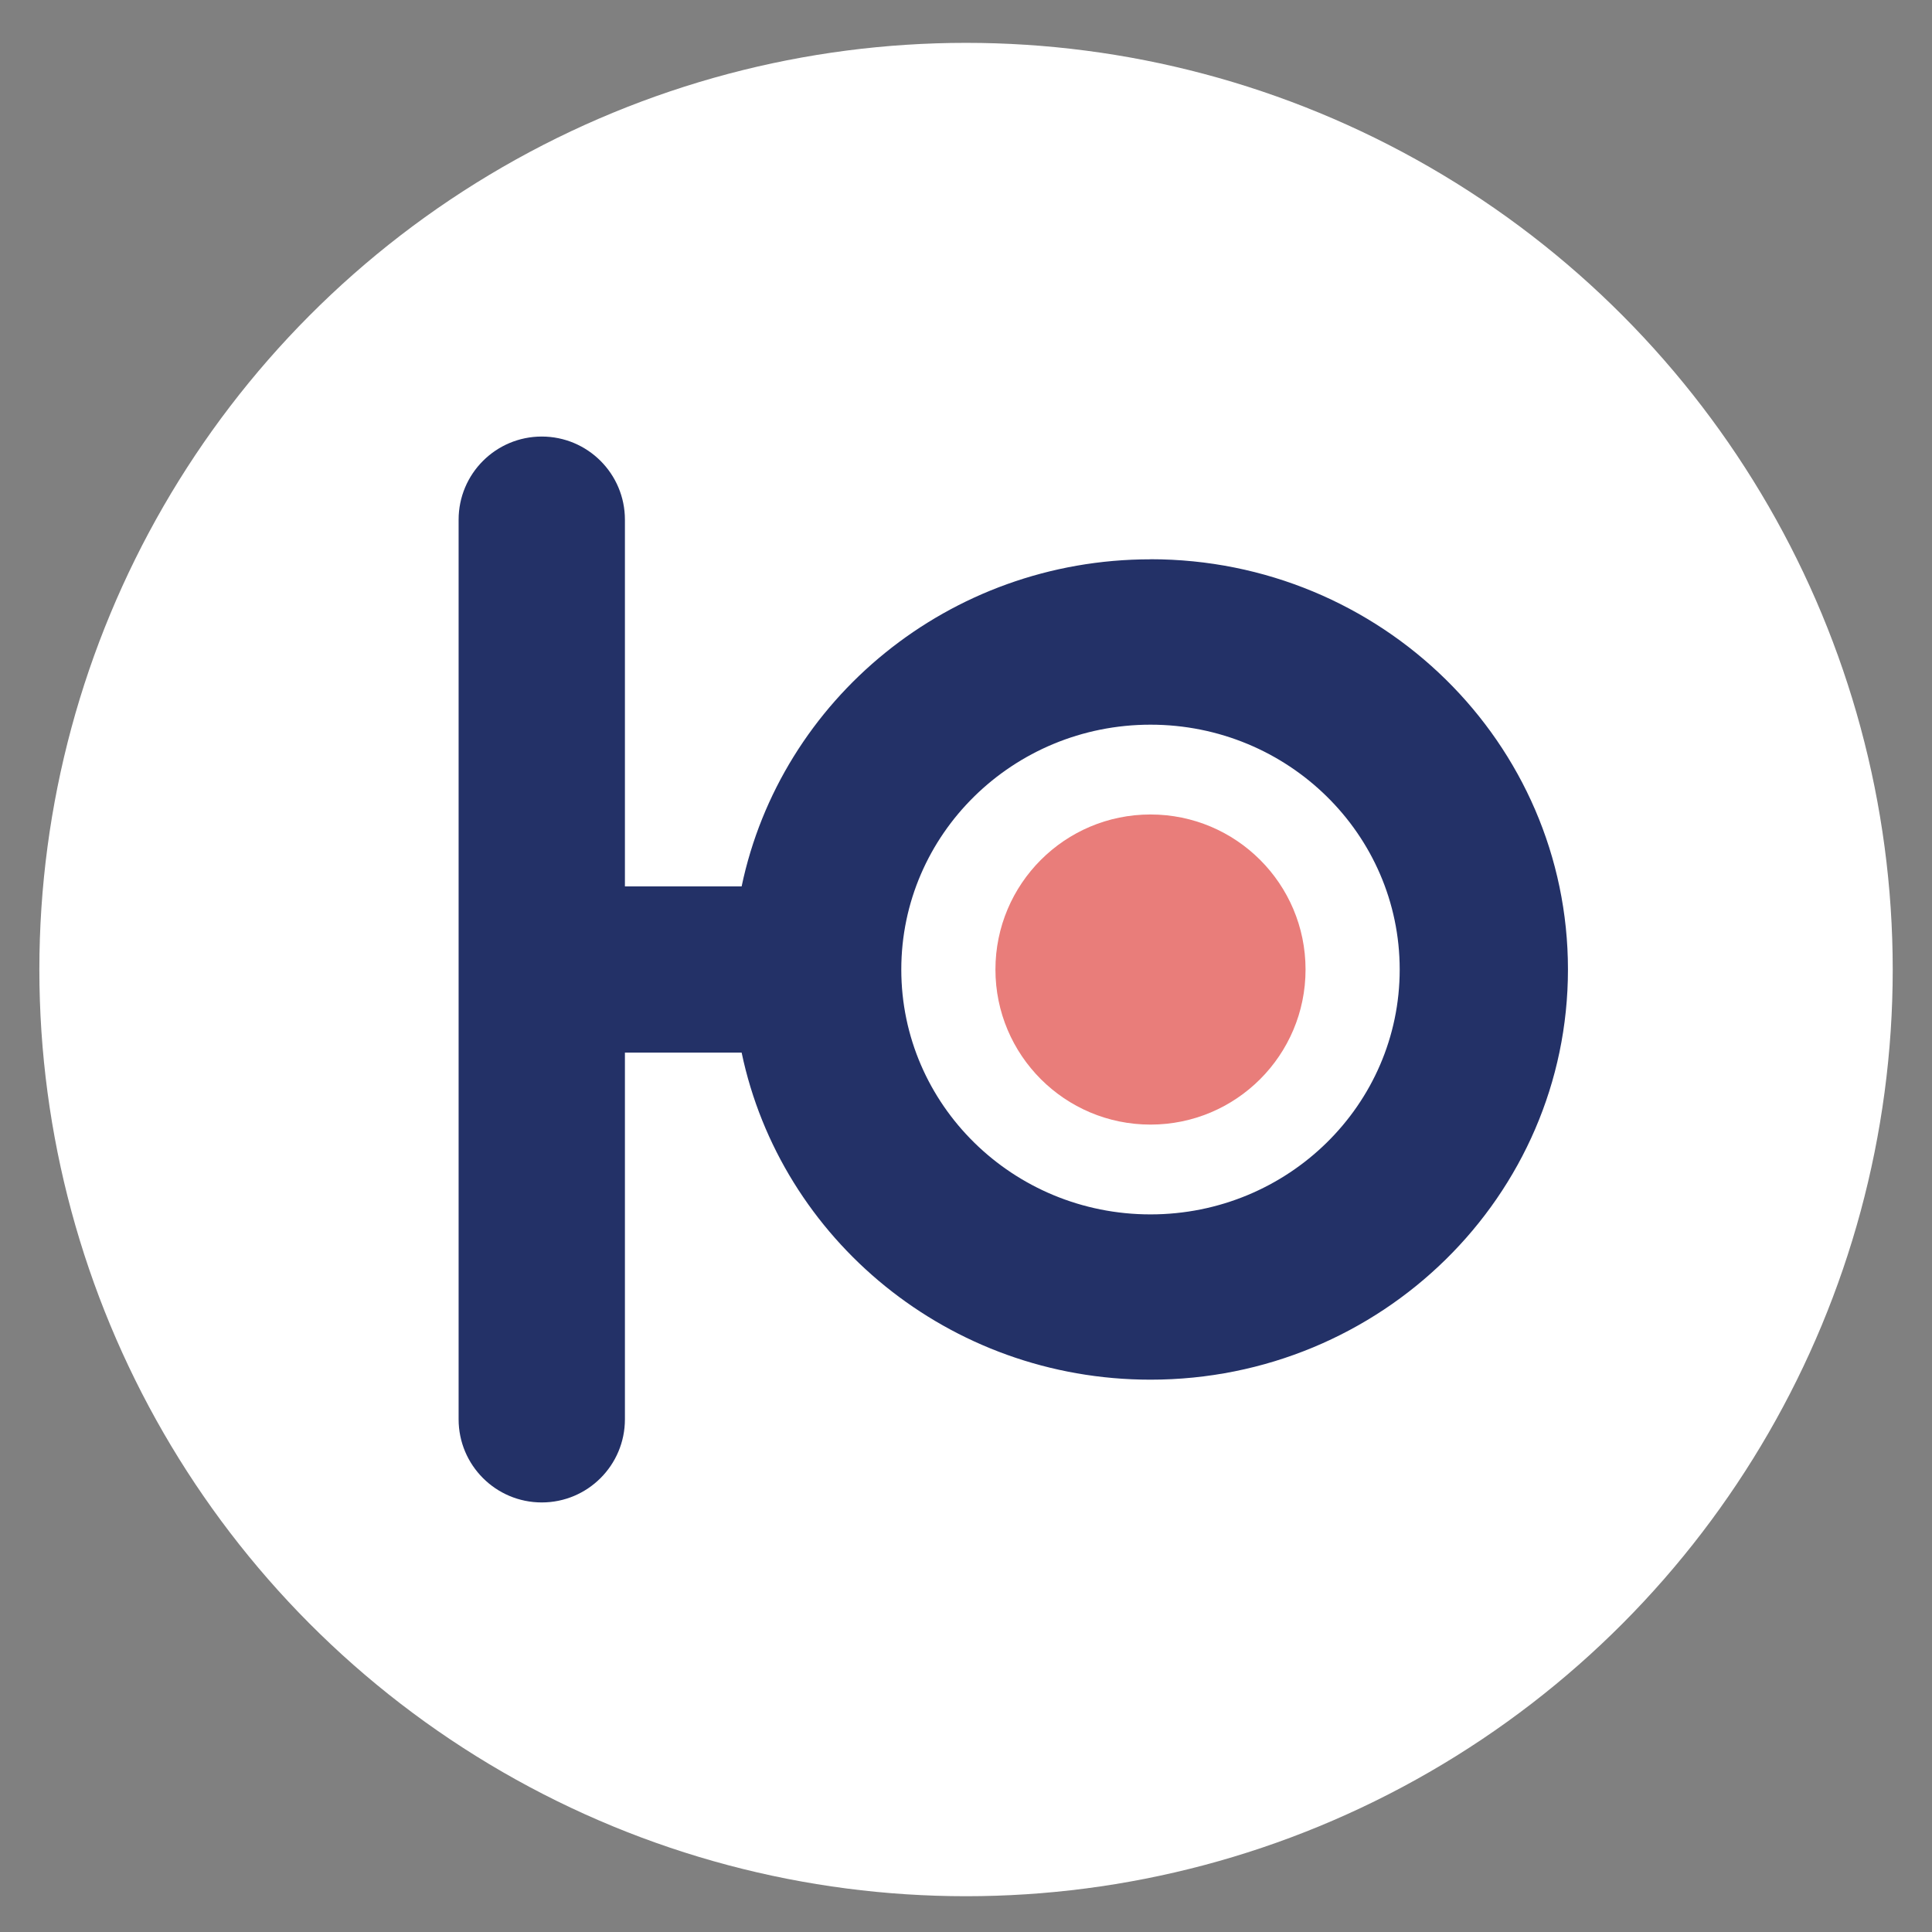 <?xml version="1.0" encoding="UTF-8"?><svg id="Capa_1" xmlns="http://www.w3.org/2000/svg" viewBox="0 0 226.77 226.77"><rect x="0" y="0" width="226.77" height="226.77" fill="#808080" stroke="none"/><circle cx="113.39" cy="113.8" r="108.77" style="fill:#fff;"/><g><circle cx="135.04" cy="113.8" r="18.2" style="fill:#e97d7a;"/><path d="m135.04,65.65c-23.66,0-43.4,16.48-47.99,38.39h-13.7v-43.04c0-5.39-4.37-9.76-9.76-9.76s-9.76,4.37-9.76,9.76v105.59c0,5.39,4.37,9.76,9.76,9.76s9.76-4.37,9.76-9.76v-43.04h13.7c4.59,21.91,24.33,38.39,47.99,38.39,27.06,0,49-21.56,49-48.15s-21.94-48.15-49-48.15Zm0,76.89c-16.15,0-29.25-12.87-29.25-28.74s13.1-28.74,29.25-28.74,29.25,12.87,29.25,28.74-13.1,28.74-29.25,28.74Z" style="fill:#233167;"/></g></svg>